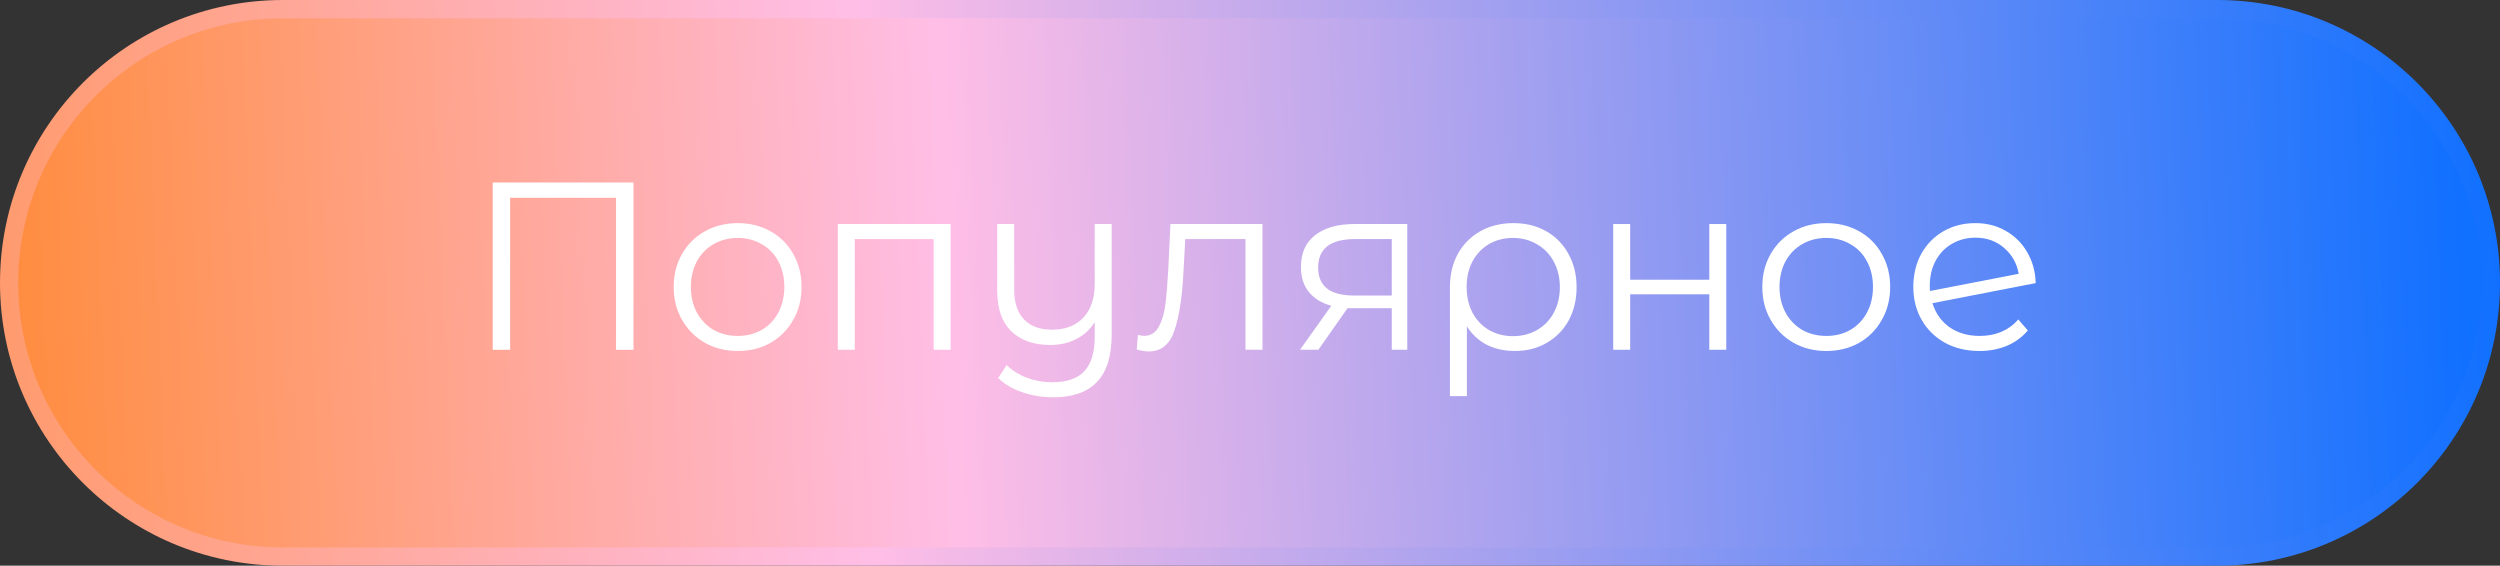 <svg xmlns="http://www.w3.org/2000/svg" width="137" height="31" viewBox="0 0 137 31" fill="none"><rect x="0" y="0" width="137" height="31" fill="#333333" stroke="none"/><g clip-path="url(#clip0_1349_204)"><path d="M121.5 0.5H15.5C7.216 0.5 0.5 7.216 0.5 15.5C0.5 23.784 7.216 30.5 15.5 30.5H121.5C129.784 30.5 136.5 23.784 136.5 15.5C136.5 7.216 129.784 0.5 121.5 0.5Z" fill="url(#paint0_linear_1349_204)"></path><path d="M121.5 0.5H15.5C7.216 0.5 0.5 7.216 0.5 15.5C0.5 23.784 7.216 30.5 15.5 30.5H121.5C129.784 30.5 136.5 23.784 136.5 15.5C136.5 7.216 129.784 0.5 121.5 0.5Z" stroke="url(#paint1_linear_1349_204)"></path><path d="M108.491 18.409C108.919 18.409 109.312 18.335 109.67 18.186C110.036 18.029 110.346 17.802 110.6 17.505L111.124 18.108C110.818 18.474 110.438 18.754 109.984 18.946C109.53 19.138 109.028 19.234 108.478 19.234C107.77 19.234 107.142 19.086 106.592 18.789C106.042 18.483 105.614 18.064 105.308 17.531C105.002 16.999 104.85 16.396 104.85 15.724C104.85 15.051 104.994 14.449 105.282 13.916C105.579 13.384 105.985 12.969 106.5 12.672C107.015 12.375 107.6 12.227 108.255 12.227C108.866 12.227 109.416 12.366 109.905 12.646C110.403 12.925 110.796 13.314 111.084 13.811C111.381 14.309 111.538 14.877 111.556 15.514L105.897 16.614C106.072 17.173 106.386 17.614 106.841 17.937C107.303 18.252 107.853 18.409 108.491 18.409ZM108.255 13.025C107.775 13.025 107.343 13.139 106.958 13.366C106.583 13.584 106.286 13.894 106.068 14.296C105.858 14.689 105.753 15.143 105.753 15.658C105.753 15.789 105.758 15.885 105.766 15.946L110.626 15.003C110.521 14.427 110.255 13.956 109.827 13.589C109.399 13.213 108.875 13.025 108.255 13.025Z" fill="white"></path><path d="M100.084 19.234C99.421 19.234 98.823 19.086 98.29 18.789C97.757 18.483 97.338 18.064 97.033 17.531C96.727 16.999 96.574 16.396 96.574 15.724C96.574 15.051 96.727 14.449 97.033 13.916C97.338 13.384 97.757 12.969 98.29 12.672C98.823 12.375 99.421 12.227 100.084 12.227C100.748 12.227 101.346 12.375 101.879 12.672C102.412 12.969 102.826 13.384 103.123 13.916C103.429 14.449 103.582 15.051 103.582 15.724C103.582 16.396 103.429 16.999 103.123 17.531C102.826 18.064 102.412 18.483 101.879 18.789C101.346 19.086 100.748 19.234 100.084 19.234ZM100.084 18.409C100.573 18.409 101.01 18.3 101.394 18.081C101.787 17.854 102.093 17.536 102.311 17.125C102.529 16.715 102.639 16.248 102.639 15.724C102.639 15.2 102.529 14.733 102.311 14.322C102.093 13.912 101.787 13.598 101.394 13.379C101.01 13.152 100.573 13.039 100.084 13.039C99.596 13.039 99.154 13.152 98.762 13.379C98.377 13.598 98.072 13.912 97.845 14.322C97.626 14.733 97.517 15.2 97.517 15.724C97.517 16.248 97.626 16.715 97.845 17.125C98.072 17.536 98.377 17.854 98.762 18.081C99.154 18.3 99.596 18.409 100.084 18.409Z" fill="white"></path><path d="M88.404 12.277H89.334V15.329H93.67V12.277H94.6V19.167H93.67V16.128H89.334V19.167H88.404V12.277Z" fill="white"></path><path d="M82.939 12.227C83.612 12.227 84.21 12.375 84.734 12.672C85.257 12.969 85.663 13.384 85.952 13.916C86.249 14.449 86.397 15.056 86.397 15.737C86.397 16.418 86.253 17.025 85.965 17.558C85.677 18.081 85.275 18.492 84.76 18.789C84.253 19.086 83.673 19.234 83.018 19.234C82.441 19.234 81.926 19.12 81.472 18.893C81.027 18.658 80.665 18.322 80.385 17.885V21.709H79.455V15.75C79.455 15.06 79.599 14.449 79.887 13.916C80.184 13.384 80.595 12.969 81.118 12.672C81.651 12.375 82.258 12.227 82.939 12.227ZM82.913 18.422C83.402 18.422 83.843 18.308 84.236 18.081C84.629 17.854 84.934 17.536 85.153 17.125C85.371 16.715 85.48 16.252 85.48 15.737C85.48 15.222 85.371 14.759 85.153 14.348C84.934 13.938 84.629 13.619 84.236 13.392C83.843 13.156 83.402 13.039 82.913 13.039C82.424 13.039 81.983 13.152 81.59 13.379C81.206 13.606 80.905 13.925 80.686 14.335C80.477 14.737 80.372 15.2 80.372 15.724C80.372 16.248 80.477 16.715 80.686 17.125C80.905 17.536 81.206 17.854 81.59 18.081C81.983 18.308 82.424 18.422 82.913 18.422Z" fill="white"></path><path d="M77.119 12.277V19.167H76.268V16.888H74.107H73.845L72.247 19.167H71.238L72.954 16.757C72.421 16.608 72.011 16.355 71.723 15.997C71.435 15.639 71.291 15.185 71.291 14.635C71.291 13.867 71.553 13.281 72.077 12.88C72.6 12.478 73.317 12.277 74.225 12.277H77.119ZM72.234 14.661C72.234 15.683 72.884 16.194 74.185 16.194H76.268V13.102H74.251C72.906 13.102 72.234 13.622 72.234 14.661Z" fill="white"></path><path d="M69.183 12.277V19.167H68.253V13.102H64.952L64.86 14.805C64.79 16.237 64.624 17.337 64.362 18.106C64.1 18.874 63.633 19.259 62.961 19.259C62.778 19.259 62.555 19.224 62.293 19.154L62.358 18.355C62.516 18.39 62.625 18.407 62.686 18.407C63.044 18.407 63.315 18.241 63.498 17.91C63.681 17.578 63.804 17.167 63.865 16.678C63.926 16.189 63.978 15.543 64.022 14.74L64.14 12.277H69.183Z" fill="white"></path><path d="M60.92 12.277V18.329C60.92 19.499 60.654 20.363 60.121 20.922C59.589 21.49 58.785 21.773 57.711 21.773C57.109 21.773 56.537 21.677 55.996 21.485C55.463 21.302 55.031 21.044 54.699 20.712L55.17 20.005C55.467 20.302 55.834 20.534 56.271 20.699C56.707 20.865 57.174 20.948 57.672 20.948C58.467 20.948 59.052 20.743 59.427 20.333C59.803 19.931 59.99 19.302 59.99 18.447V17.648C59.746 18.049 59.41 18.359 58.982 18.578C58.563 18.796 58.087 18.905 57.554 18.905C56.655 18.905 55.943 18.656 55.419 18.158C54.904 17.652 54.647 16.914 54.647 15.945V12.277H55.576V15.853C55.576 16.578 55.755 17.128 56.114 17.503C56.471 17.879 56.982 18.067 57.646 18.067C58.371 18.067 58.943 17.848 59.362 17.412C59.781 16.966 59.99 16.351 59.99 15.565V12.277H60.92Z" fill="white"></path><path d="M52.094 12.277V19.167H51.164V13.102H46.842V19.167H45.912V12.277H52.094Z" fill="white"></path><path d="M40.428 19.234C39.765 19.234 39.166 19.086 38.634 18.789C38.101 18.483 37.682 18.064 37.376 17.531C37.071 16.999 36.918 16.396 36.918 15.724C36.918 15.051 37.071 14.449 37.376 13.916C37.682 13.384 38.101 12.969 38.634 12.672C39.166 12.375 39.765 12.227 40.428 12.227C41.092 12.227 41.69 12.375 42.223 12.672C42.755 12.969 43.17 13.384 43.467 13.916C43.773 14.449 43.925 15.051 43.925 15.724C43.925 16.396 43.773 16.999 43.467 17.531C43.17 18.064 42.755 18.483 42.223 18.789C41.69 19.086 41.092 19.234 40.428 19.234ZM40.428 18.409C40.917 18.409 41.354 18.3 41.738 18.081C42.131 17.854 42.437 17.536 42.655 17.125C42.873 16.715 42.982 16.248 42.982 15.724C42.982 15.2 42.873 14.733 42.655 14.322C42.437 13.912 42.131 13.598 41.738 13.379C41.354 13.152 40.917 13.039 40.428 13.039C39.939 13.039 39.498 13.152 39.105 13.379C38.721 13.598 38.416 13.912 38.188 14.322C37.97 14.733 37.861 15.2 37.861 15.724C37.861 16.248 37.97 16.715 38.188 17.125C38.416 17.536 38.721 17.854 39.105 18.081C39.498 18.3 39.939 18.409 40.428 18.409Z" fill="white"></path><path d="M34.715 10V19.169H33.759V10.838H27.956V19.169H27V10H34.715Z" fill="white"></path></g><defs><linearGradient id="paint0_linear_1349_204" x1="135" y1="9.5" x2="-19" y2="16" gradientUnits="userSpaceOnUse"><stop stop-color="#1070FF"></stop><stop offset="0.54" stop-color="#FFBEE6"></stop><stop offset="1" stop-color="#FF7A00"></stop></linearGradient><linearGradient id="paint1_linear_1349_204" x1="137" y1="8.5" x2="-43" y2="16" gradientUnits="userSpaceOnUse"><stop stop-color="#1070FF"></stop><stop offset="0.5" stop-color="#FFBEE6"></stop><stop offset="1" stop-color="#FF7A00"></stop></linearGradient><clipPath id="clip0_1349_204"><rect width="137" height="31" fill="white"></rect></clipPath></defs></svg>